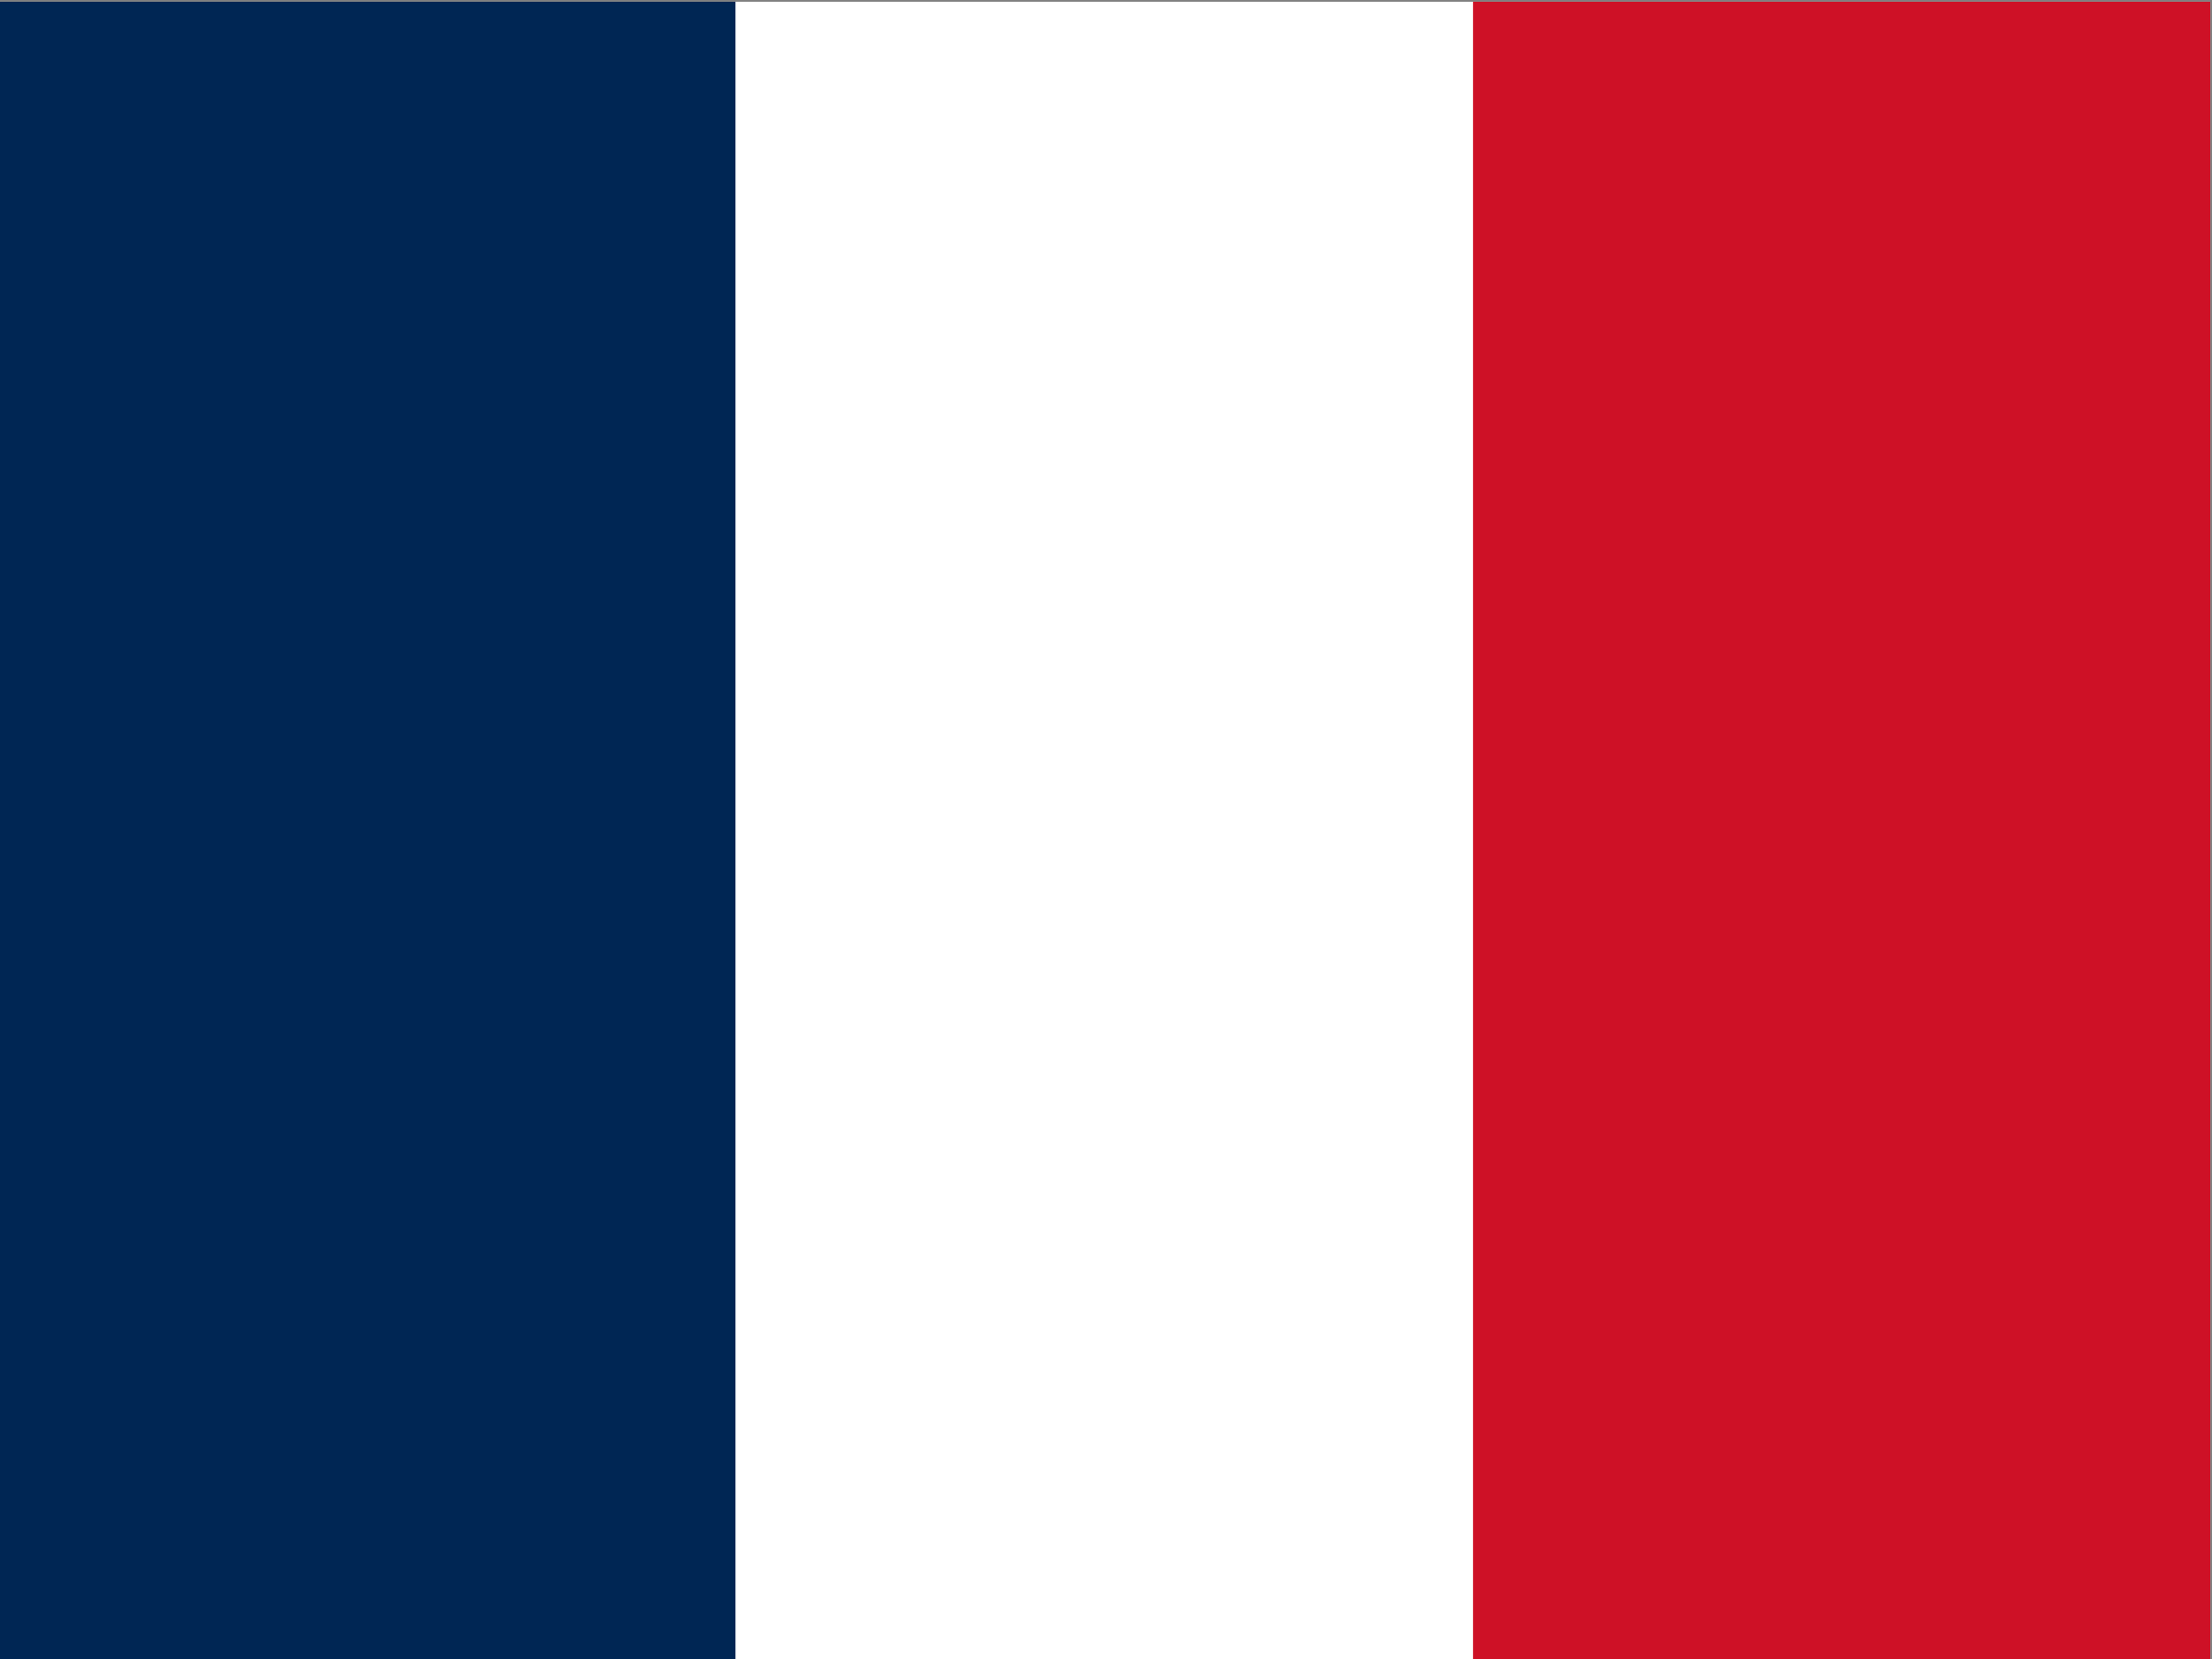 <?xml version="1.0" encoding="utf-8"?>
<!-- Generator: Adobe Illustrator 27.4.0, SVG Export Plug-In . SVG Version: 6.00 Build 0)  -->
<svg version="1.1" id="flag-icons-gb" xmlns="http://www.w3.org/2000/svg" xmlns:xlink="http://www.w3.org/1999/xlink" x="0px"
	 y="0px" viewBox="0 0 640 480" style="enable-background:new 0 0 640 480;" xml:space="preserve">
<rect x="0" y="0" width="640" height="480" fill="#808080" stroke="none"/>
<style type="text/css">
	.st0{fill:#FFFFFF;}
	.st1{fill:#002654;}
	.st2{fill:#CE1126;}
</style>
<path class="st0" d="M-0.5,0.5h640v480h-640V0.5z"/>
<path class="st1" d="M-0.5,0.5h213.3v480H-0.5V0.5z"/>
<path class="st2" d="M426.2,0.5h213.3v480H426.2V0.5z"/>
</svg>
